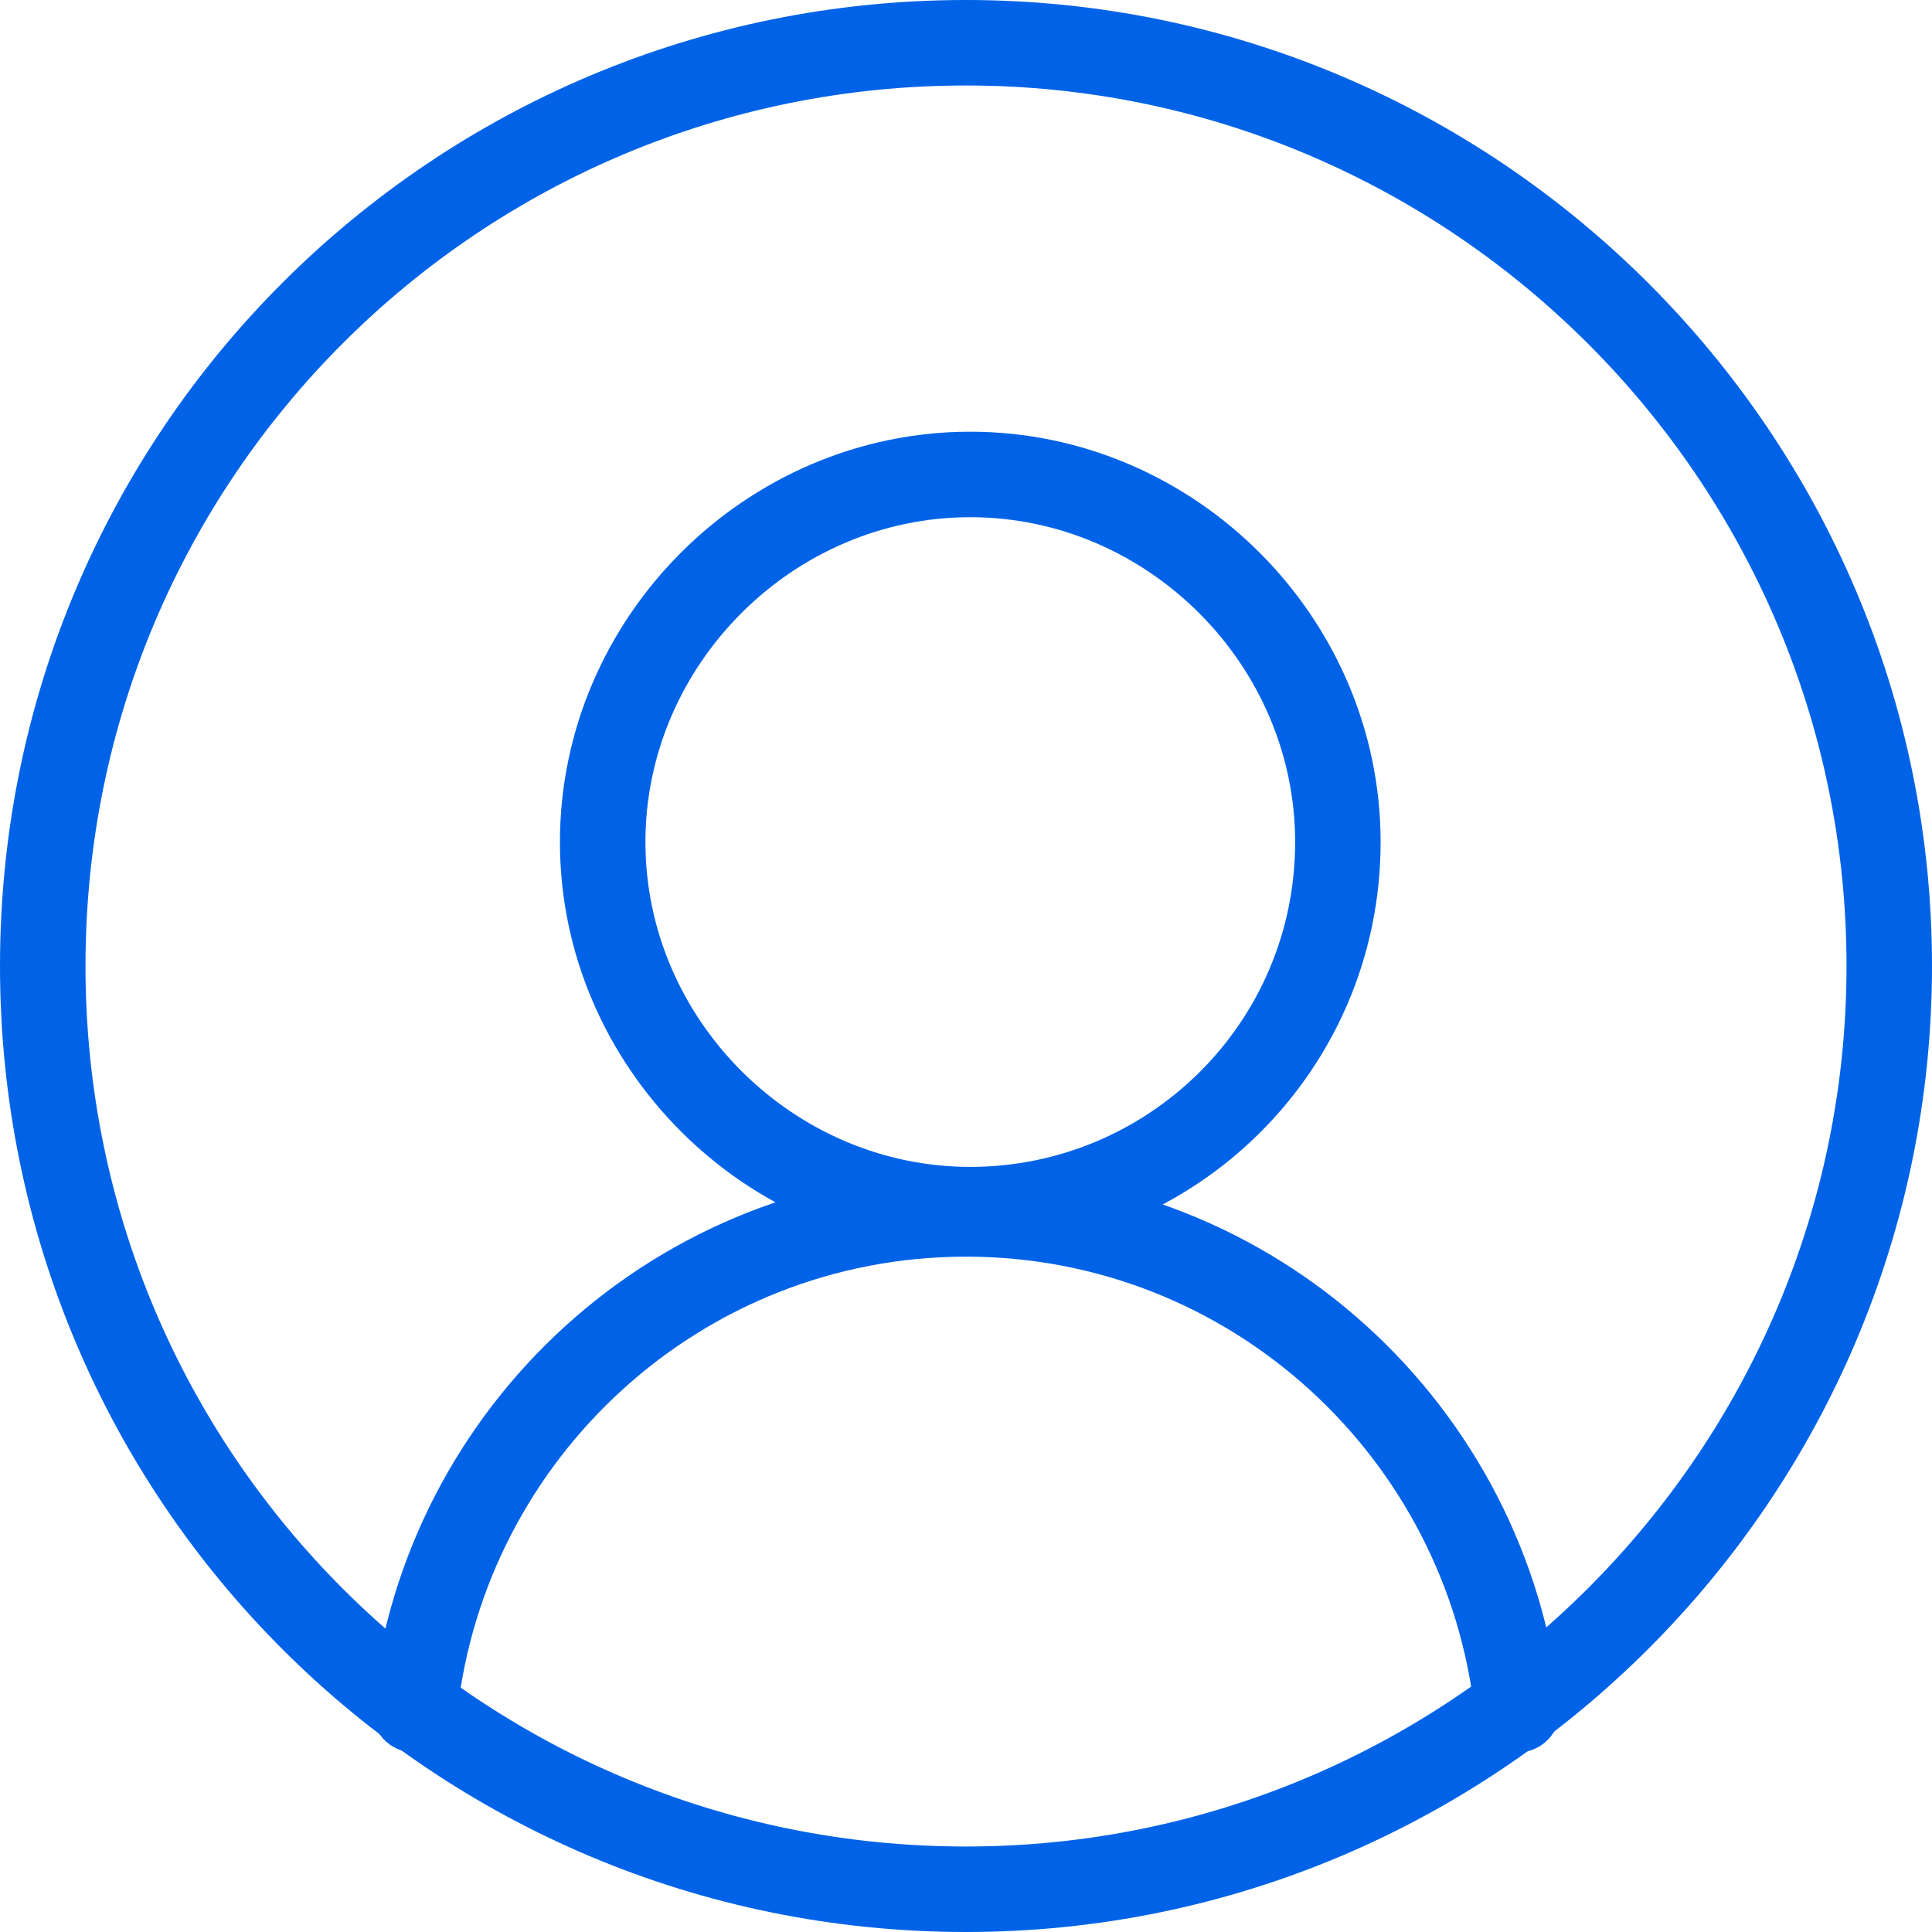 <?xml version="1.0" encoding="UTF-8"?>
<svg id="Layer_1" data-name="Layer 1" xmlns="http://www.w3.org/2000/svg" viewBox="0 0 45.2 45.2">
  <defs>
    <style>
      .cls-1 {
        fill: none;
        stroke: #0063e7;
        stroke-linecap: round;
        stroke-linejoin: round;
        stroke-width: 2px;
      }
    </style>
  </defs>
  <g id="g364">
    <g id="g370">
      <path id="path372" class="cls-1" d="m44.2,22.6c0,11.9-9.7,21.6-21.6,21.6S1,34.6,1,22.6,10.7,1,22.6,1s21.6,9.7,21.6,21.6Z"/>
    </g>
    <g id="g374">
      <path id="path376" class="cls-1" d="m31.3,19.7c0,4.8-3.9,8.6-8.6,8.6s-8.6-3.9-8.6-8.6,3.9-8.6,8.6-8.6,8.6,3.9,8.6,8.6Z"/>
    </g>
    <g id="g378">
      <path id="path380" class="cls-1" d="m9.7,40c.7-6.5,6.2-11.6,12.9-11.6s12.2,5.1,12.9,11.6"/>
    </g>
  </g>
</svg>